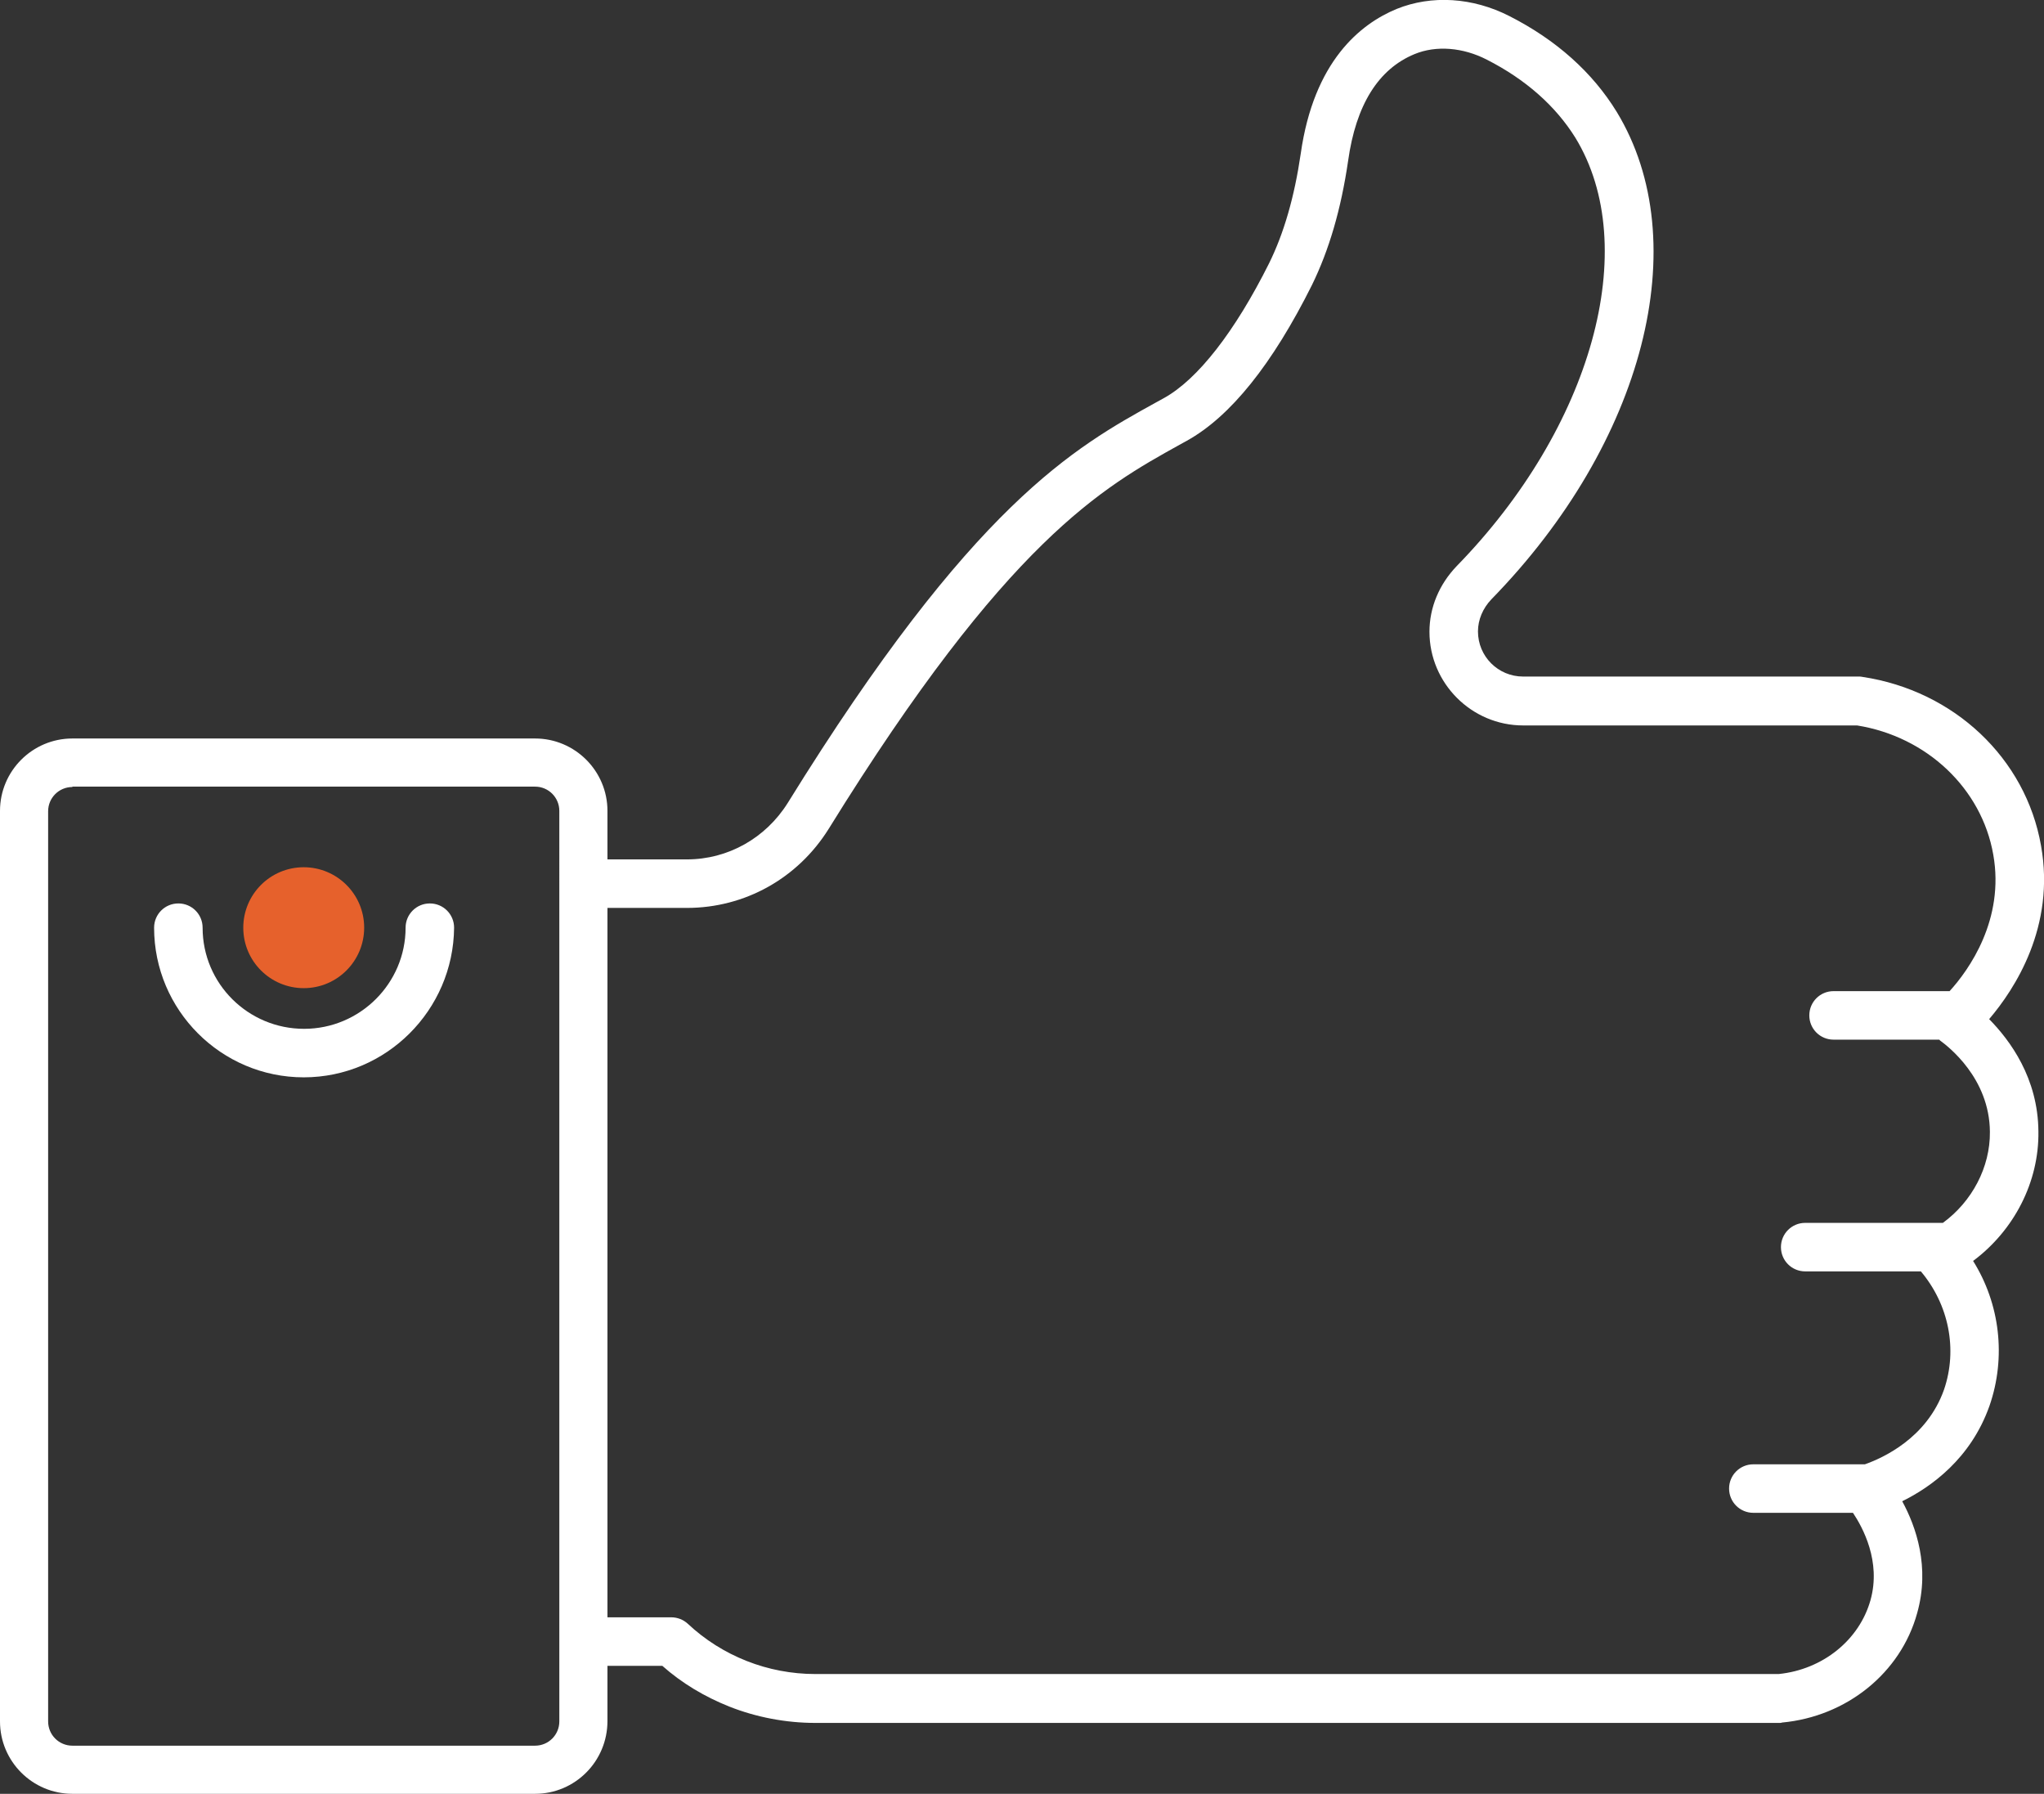 <?xml version="1.0" encoding="utf-8"?>
<!-- Generator: Adobe Illustrator 25.0.0, SVG Export Plug-In . SVG Version: 6.00 Build 0)  -->
<svg version="1.1" id="Ñëîé_1" xmlns="http://www.w3.org/2000/svg" xmlns:xlink="http://www.w3.org/1999/xlink" x="0px" y="0px"
	 viewBox="0 0 547.8 480.7" style="enable-background:new 0 0 547.8 480.7;" xml:space="preserve">
<rect x="0" y="0" width="547.8" height="480.7" fill="#333333" stroke="none"/>
<style type="text/css">
	.st0{fill:#E6612C;}
	.st1{fill:#FFFFFF;}
</style>
<g>
	<g id="XMLID_2093_">
		<path class="st0" d="M97.6,248.6c0,8.9-7.2,16.2-16.2,16.2c-8.9,0-16.2-7.2-16.2-16.2c0-8.9,7.2-16.2,16.2-16.2
			C90.3,232.4,97.6,239.6,97.6,248.6z"/>
	</g>
	<path class="st1" d="M546.3,303.2c-0.1-14.3-7.6-24.4-13.2-30.1c6.9-8.1,17.8-24.8,13.9-46.5c-4.1-23.4-23.3-41.5-47.8-45.2
		c-0.4-0.1-0.7-0.1-1-0.1h-90c-6.7,0-12.1-5.4-12.1-12.1c0-3.1,1.3-6.2,3.6-8.6c41-42,54.8-95.7,33.6-130.6
		c-6.5-10.6-16.2-19.3-28.8-25.7c-9.8-5-20.8-5.7-30.2-1.9c-9.7,4-22.2,14-25.7,38.8c-1.7,11.6-4.5,21.3-8.5,29.4
		c-9.1,18.2-19.1,31.1-28.2,36.1l-2,1.1c-21.9,12.1-49.1,27.1-98.8,107.4c-5.9,9.4-16,15.1-27,15.1h-21.3v-13
		c0-10.7-8.7-19.4-19.4-19.4h-124C8.7,197.9,0,206.6,0,217.3v244c0,10.7,8.7,19.4,19.4,19.4h124c10.7,0,19.4-8.7,19.4-19.5v-14.8
		h14.7c5.3,4.7,11.4,8.3,17.9,10.9c7.3,2.9,15.3,4.4,23.1,4.4H477c0.2,0,0.4,0,0.6-0.1c17.3-1.6,31.8-13.3,36.2-29.3
		c3.5-12.4-0.3-23.2-4-30c7.7-3.8,18.4-11.4,23.4-25.6c4.5-13,2.8-27.3-4.4-38.8C539.8,329.7,546.5,316.7,546.3,303.2z M149.9,236.8
		C149.9,236.8,149.9,236.8,149.9,236.8C149.9,236.8,149.9,236.8,149.9,236.8v224.5c0,3.6-2.9,6.5-6.5,6.5h-124
		c-3.6,0-6.5-2.9-6.5-6.5V217.4c0-3.6,2.9-6.5,6.5-6.5v-0.1h124c3.6,0,6.5,2.9,6.5,6.5V236.8z M520.7,327.7h-36.9
		c-3.6,0-6.5,2.9-6.5,6.5s2.9,6.5,6.5,6.5h31c7.5,8.9,9.9,20.9,6.2,31.7c-4.6,13-16.4,18.3-21.2,20h-29.9c-3.6,0-6.5,2.9-6.5,6.5
		s2.9,6.5,6.5,6.5h26.7c2.6,3.9,7.6,13,4.7,23.4c-3,10.7-12.8,18.6-24.6,19.8H218.5c-6.3,0-12.6-1.2-18.4-3.5s-11.1-5.6-15.8-10
		c-1.2-1.1-2.8-1.7-4.4-1.7h-17.1V243.3h21.3c15.5,0,29.7-7.9,38-21.2c47.9-77.4,73.5-91.5,94-102.9l2-1.1
		c11.7-6.5,22.9-20.5,33.5-41.7c4.6-9.4,7.8-20.3,9.7-33.3c2.1-15,8.1-24.6,17.8-28.6c5.8-2.4,13-1.8,19.4,1.5
		c10.4,5.3,18.4,12.4,23.7,20.9c17.9,29.3,4.5,77.6-31.8,114.8c-4.7,4.9-7.3,11.1-7.3,17.6c0,13.8,11.3,25.1,25.1,25.1h89.5
		c18.7,3,33.4,16.9,36.5,34.6c3.1,17.4-6.5,30.9-11.7,36.6h-31.1c-3.6,0-6.5,2.9-6.5,6.5s2.9,6.5,6.5,6.5h28.3
		c0.1,0.1,0.2,0.1,0.2,0.2c2.2,1.6,13.3,10.1,13.4,24.5C533.4,312.8,528.5,322,520.7,327.7z"/>
	<g id="XMLID_2087_">
		<path class="st1" d="M81.4,288.7c-22.1,0-40.1-18-40.1-40.1c0-3.6,2.9-6.5,6.5-6.5s6.5,2.9,6.5,6.5c0,15,12.2,27.1,27.2,27.1
			s27.2-12.2,27.2-27.1c0-3.6,2.9-6.5,6.5-6.5s6.5,2.9,6.5,6.5C121.5,270.7,103.5,288.7,81.4,288.7z"/>
	</g>
</g>
</svg>
